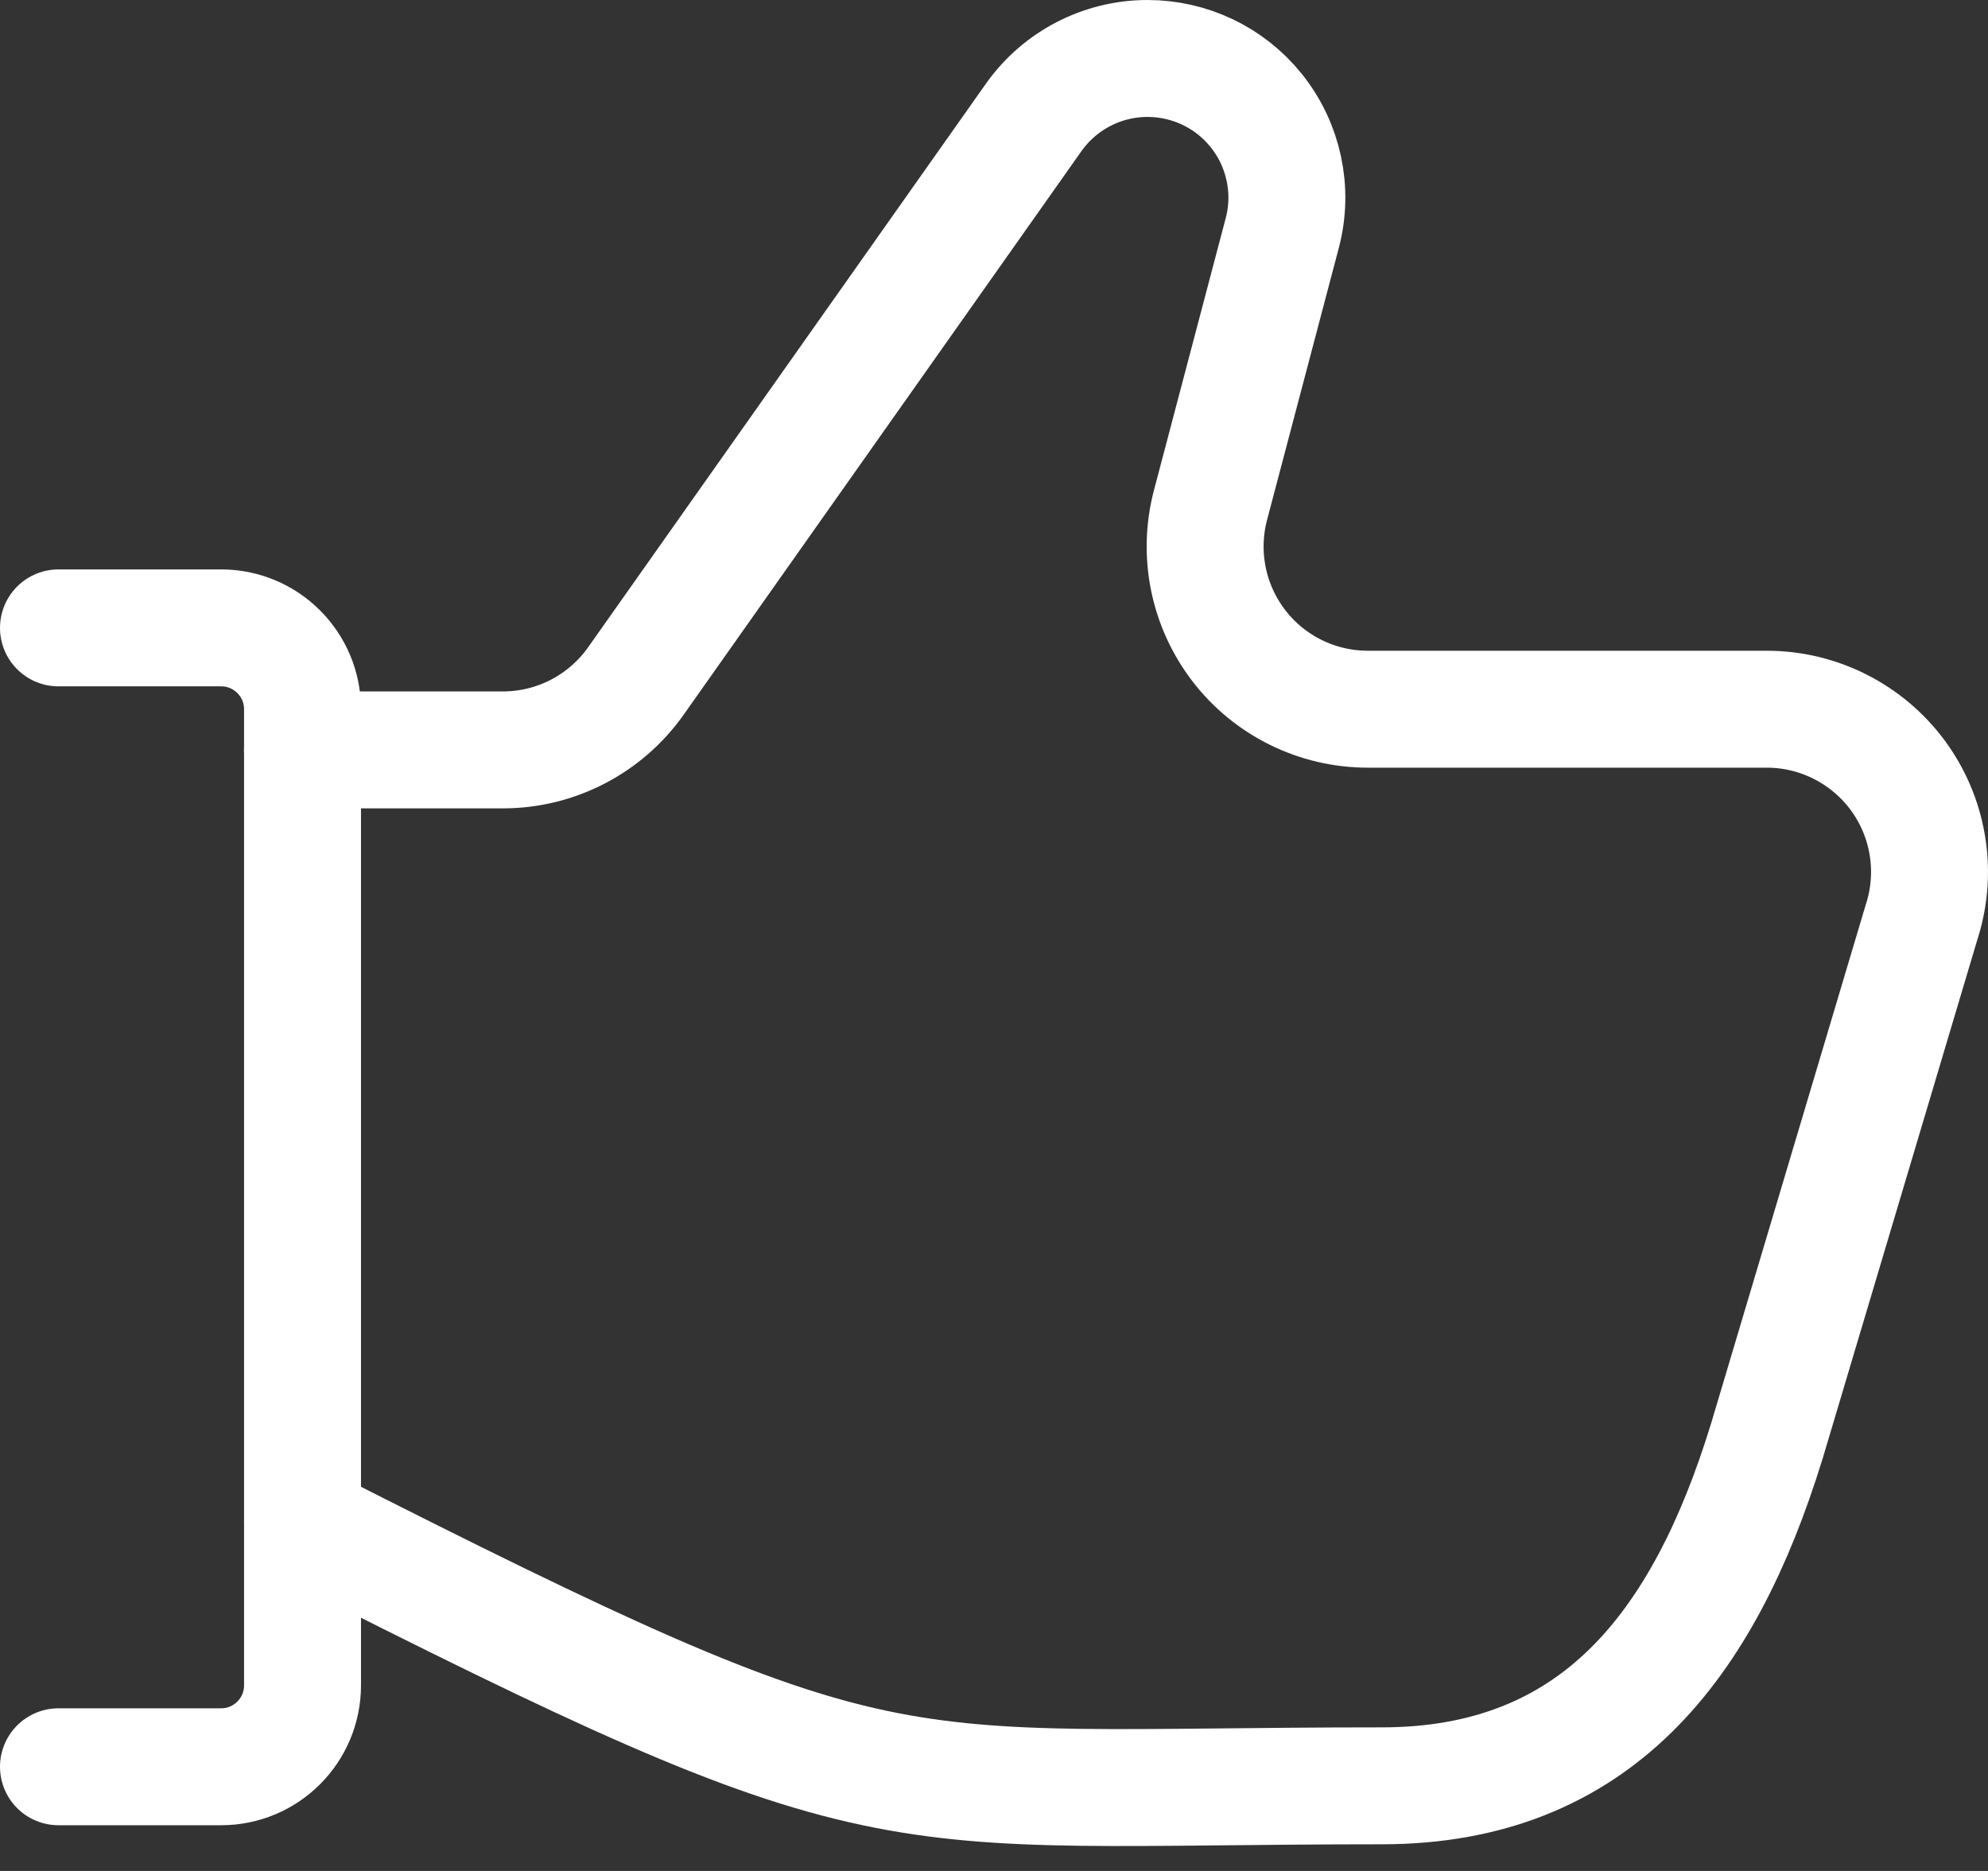 <?xml version="1.0" encoding="UTF-8"?> <svg xmlns="http://www.w3.org/2000/svg" width="34" height="32" viewBox="0 0 34 32" fill="none"><rect x="0" y="0" width="34" height="32" fill="#333333" stroke="none"/> <path d="M1 10.739H3.783C4.551 10.739 5.174 11.363 5.174 12.131V28.826C5.174 29.594 4.551 30.218 3.783 30.218H1" stroke="white" stroke-width="2" stroke-miterlimit="10" stroke-linecap="round" stroke-linejoin="round"></path> <path d="M5.174 26.044C15.384 31.228 14.886 30.544 23.629 30.544C27.291 30.544 29.136 28.158 30.213 24.662C30.216 24.652 30.217 24.649 30.22 24.64L32.873 15.741C32.875 15.735 32.876 15.73 32.879 15.724C33.135 14.883 32.979 13.969 32.456 13.26C31.931 12.551 31.101 12.13 30.217 12.13H23.394C22.531 12.13 21.716 11.73 21.19 11.047C20.663 10.363 20.483 9.473 20.703 8.638L21.93 3.986C22.124 3.253 21.955 2.471 21.478 1.882C21.026 1.324 20.346 1 19.626 1C18.851 1 18.125 1.377 17.678 2.009L10.875 11.648C10.353 12.386 9.506 12.826 8.601 12.826H5.173" stroke="white" stroke-width="2" stroke-miterlimit="10" stroke-linecap="round" stroke-linejoin="round"></path> </svg> 